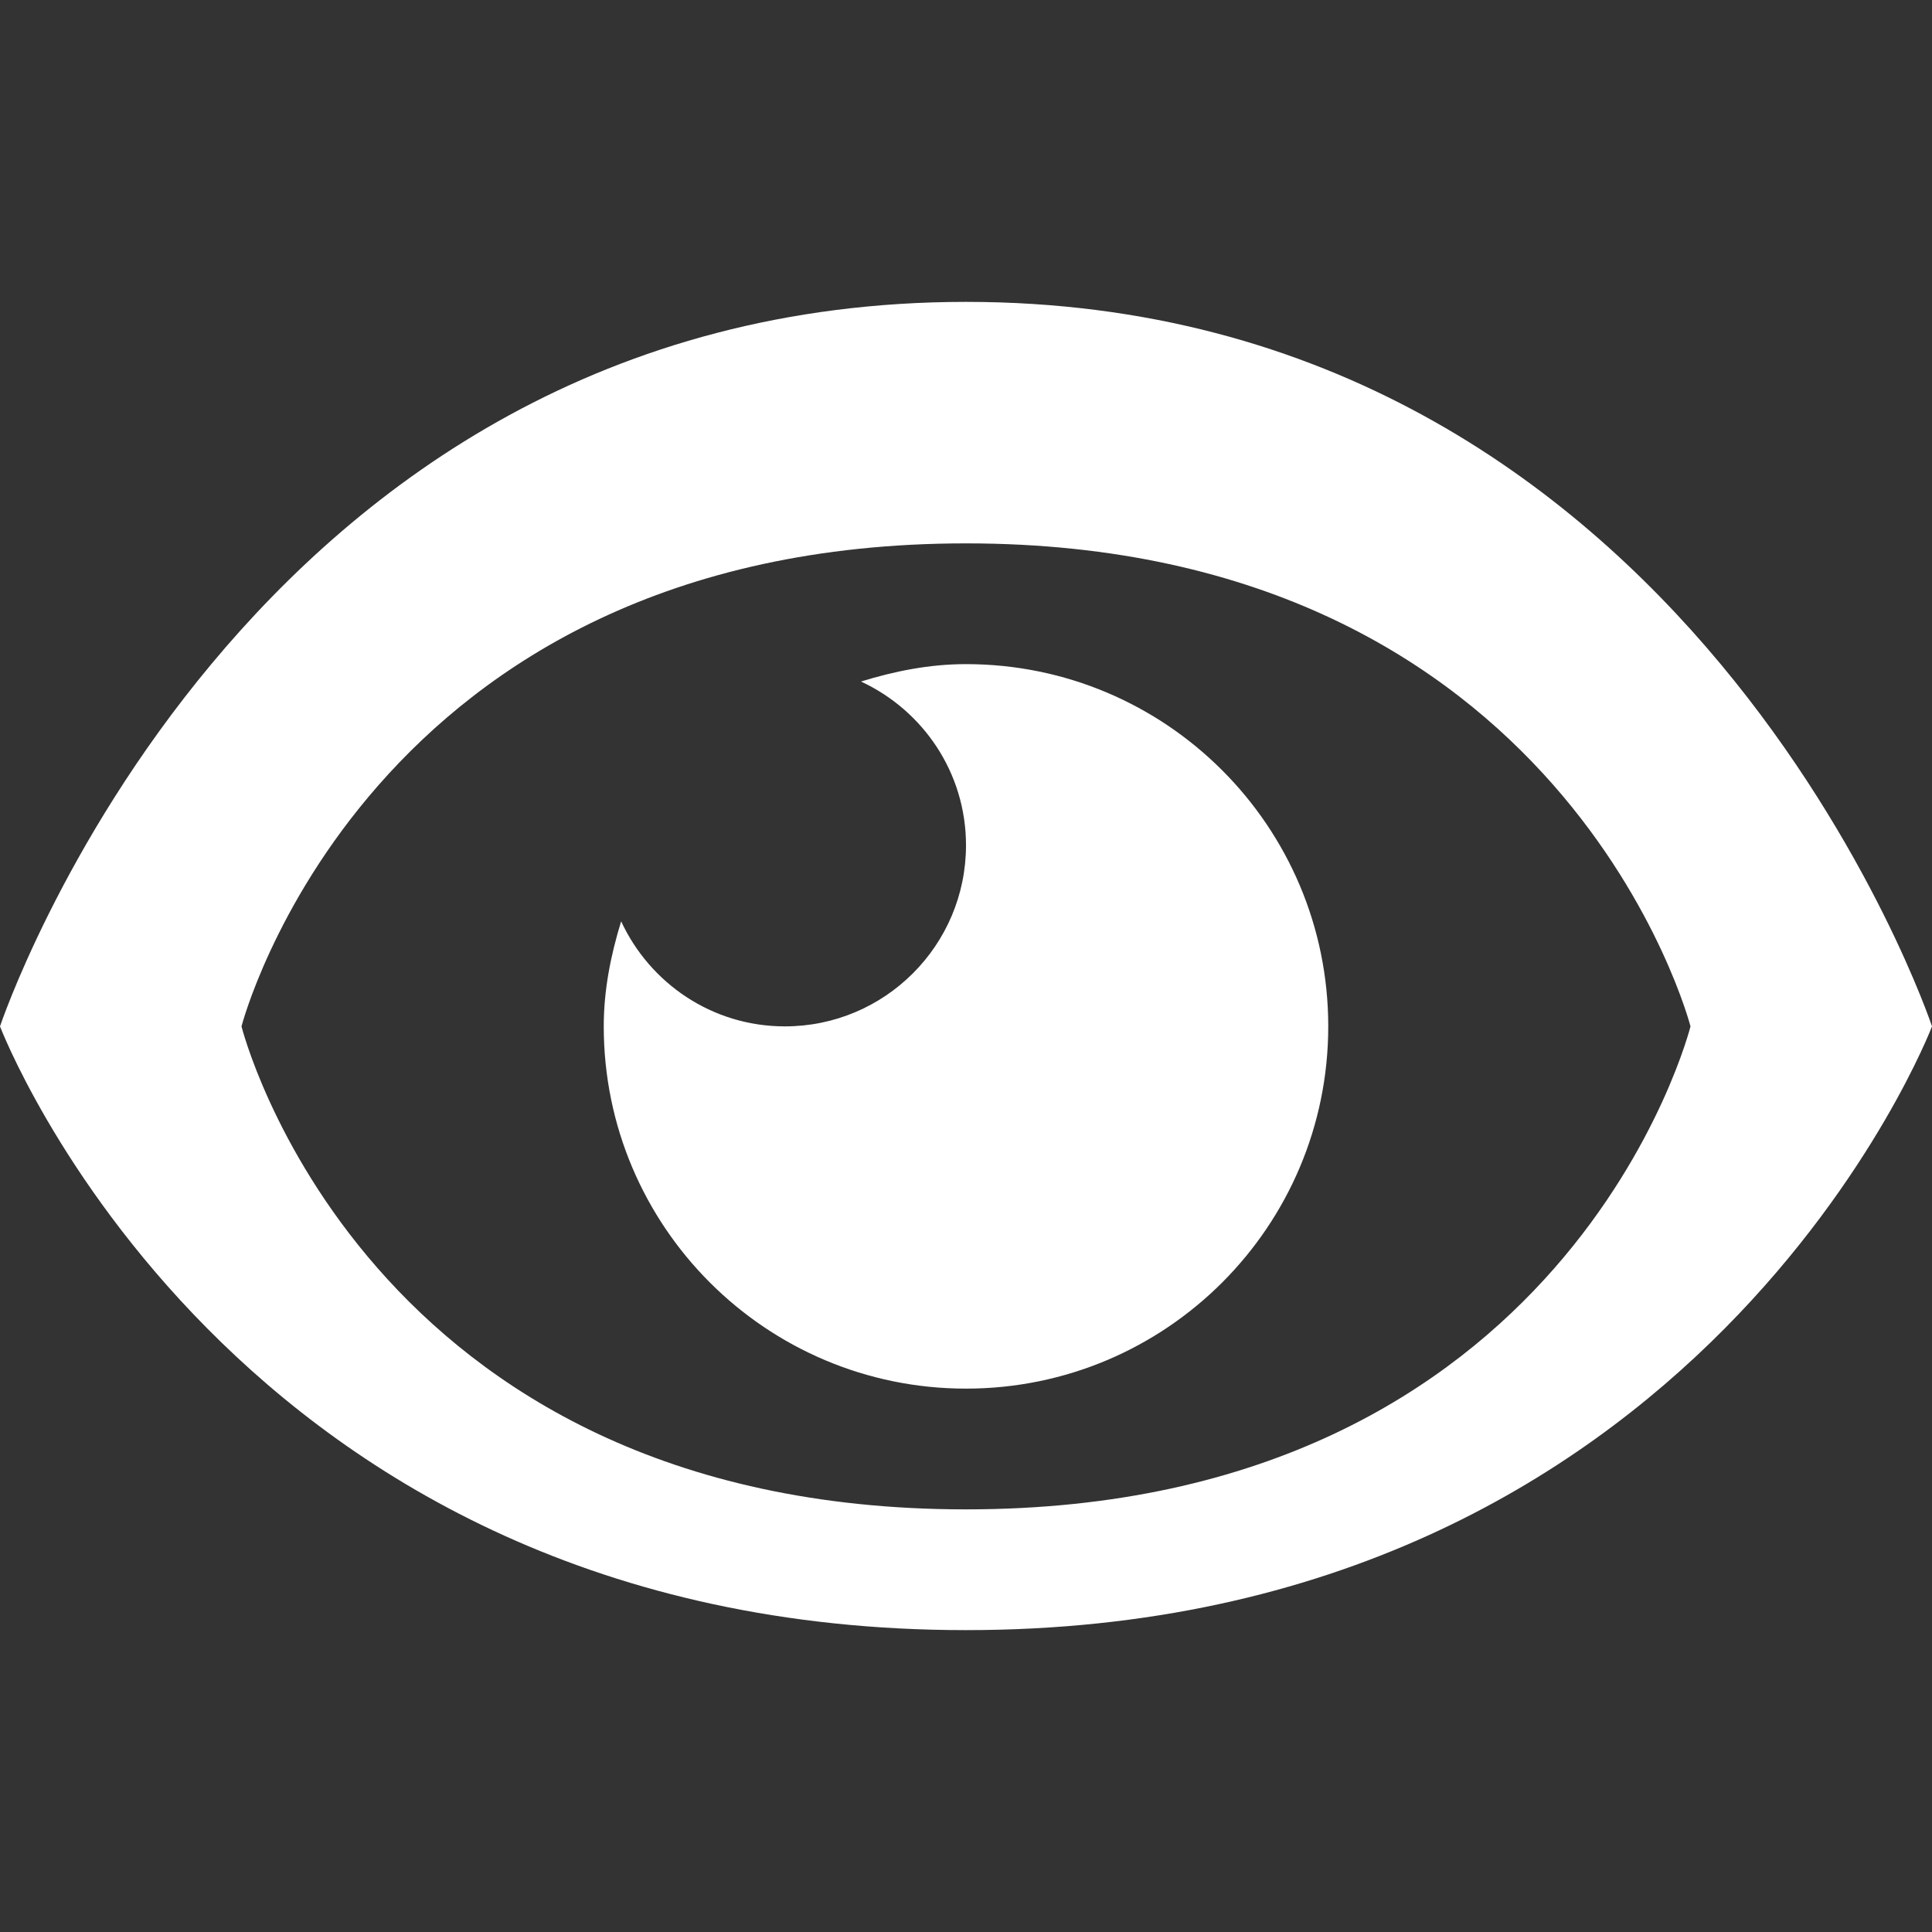 <?xml version="1.0" encoding="utf-8"?>
<!DOCTYPE svg PUBLIC "-//W3C//DTD SVG 1.1//EN" "http://www.w3.org/Graphics/SVG/1.1/DTD/svg11.dtd">
<svg xmlns="http://www.w3.org/2000/svg" xmlns:xlink="http://www.w3.org/1999/xlink" version="1.1" baseProfile="full" width="32" height="32" viewBox="0 0 32.00 32.00" enable-background="new 0 0 32.00 32.00" xml:space="preserve">
	<rect x="0" y="0" width="32.00" height="32.00" fill="#333333" stroke="none"/>
	<path fill="#ffffff" fill-opacity="1" stroke-width="1.333" stroke-linejoin="miter" d="M 16,5C 4,5 -1.37463e-006,17 -1.37463e-006,17C -1.37463e-006,17 3.812,27 16,27C 28.188,27 32,17 32,17C 32,17 28,5 16,5 Z M 16,25C 6,25 4,17 4,17C 4,17 6.062,9 16,9C 25.938,9 28,17 28,17C 28,17 26,25 16,25 Z M 16,11C 15.39,11 14.814,11.118 14.26,11.288C 15.286,11.764 16,12.796 16,14C 16,15.656 14.656,17 13,17C 11.796,17 10.764,16.286 10.288,15.26C 10.118,15.815 10,16.39 10,17C 10,20.314 12.688,23 16,23C 19.314,23 22,20.314 22,17C 22,13.688 19.314,11 16,11 Z "/>
</svg>
